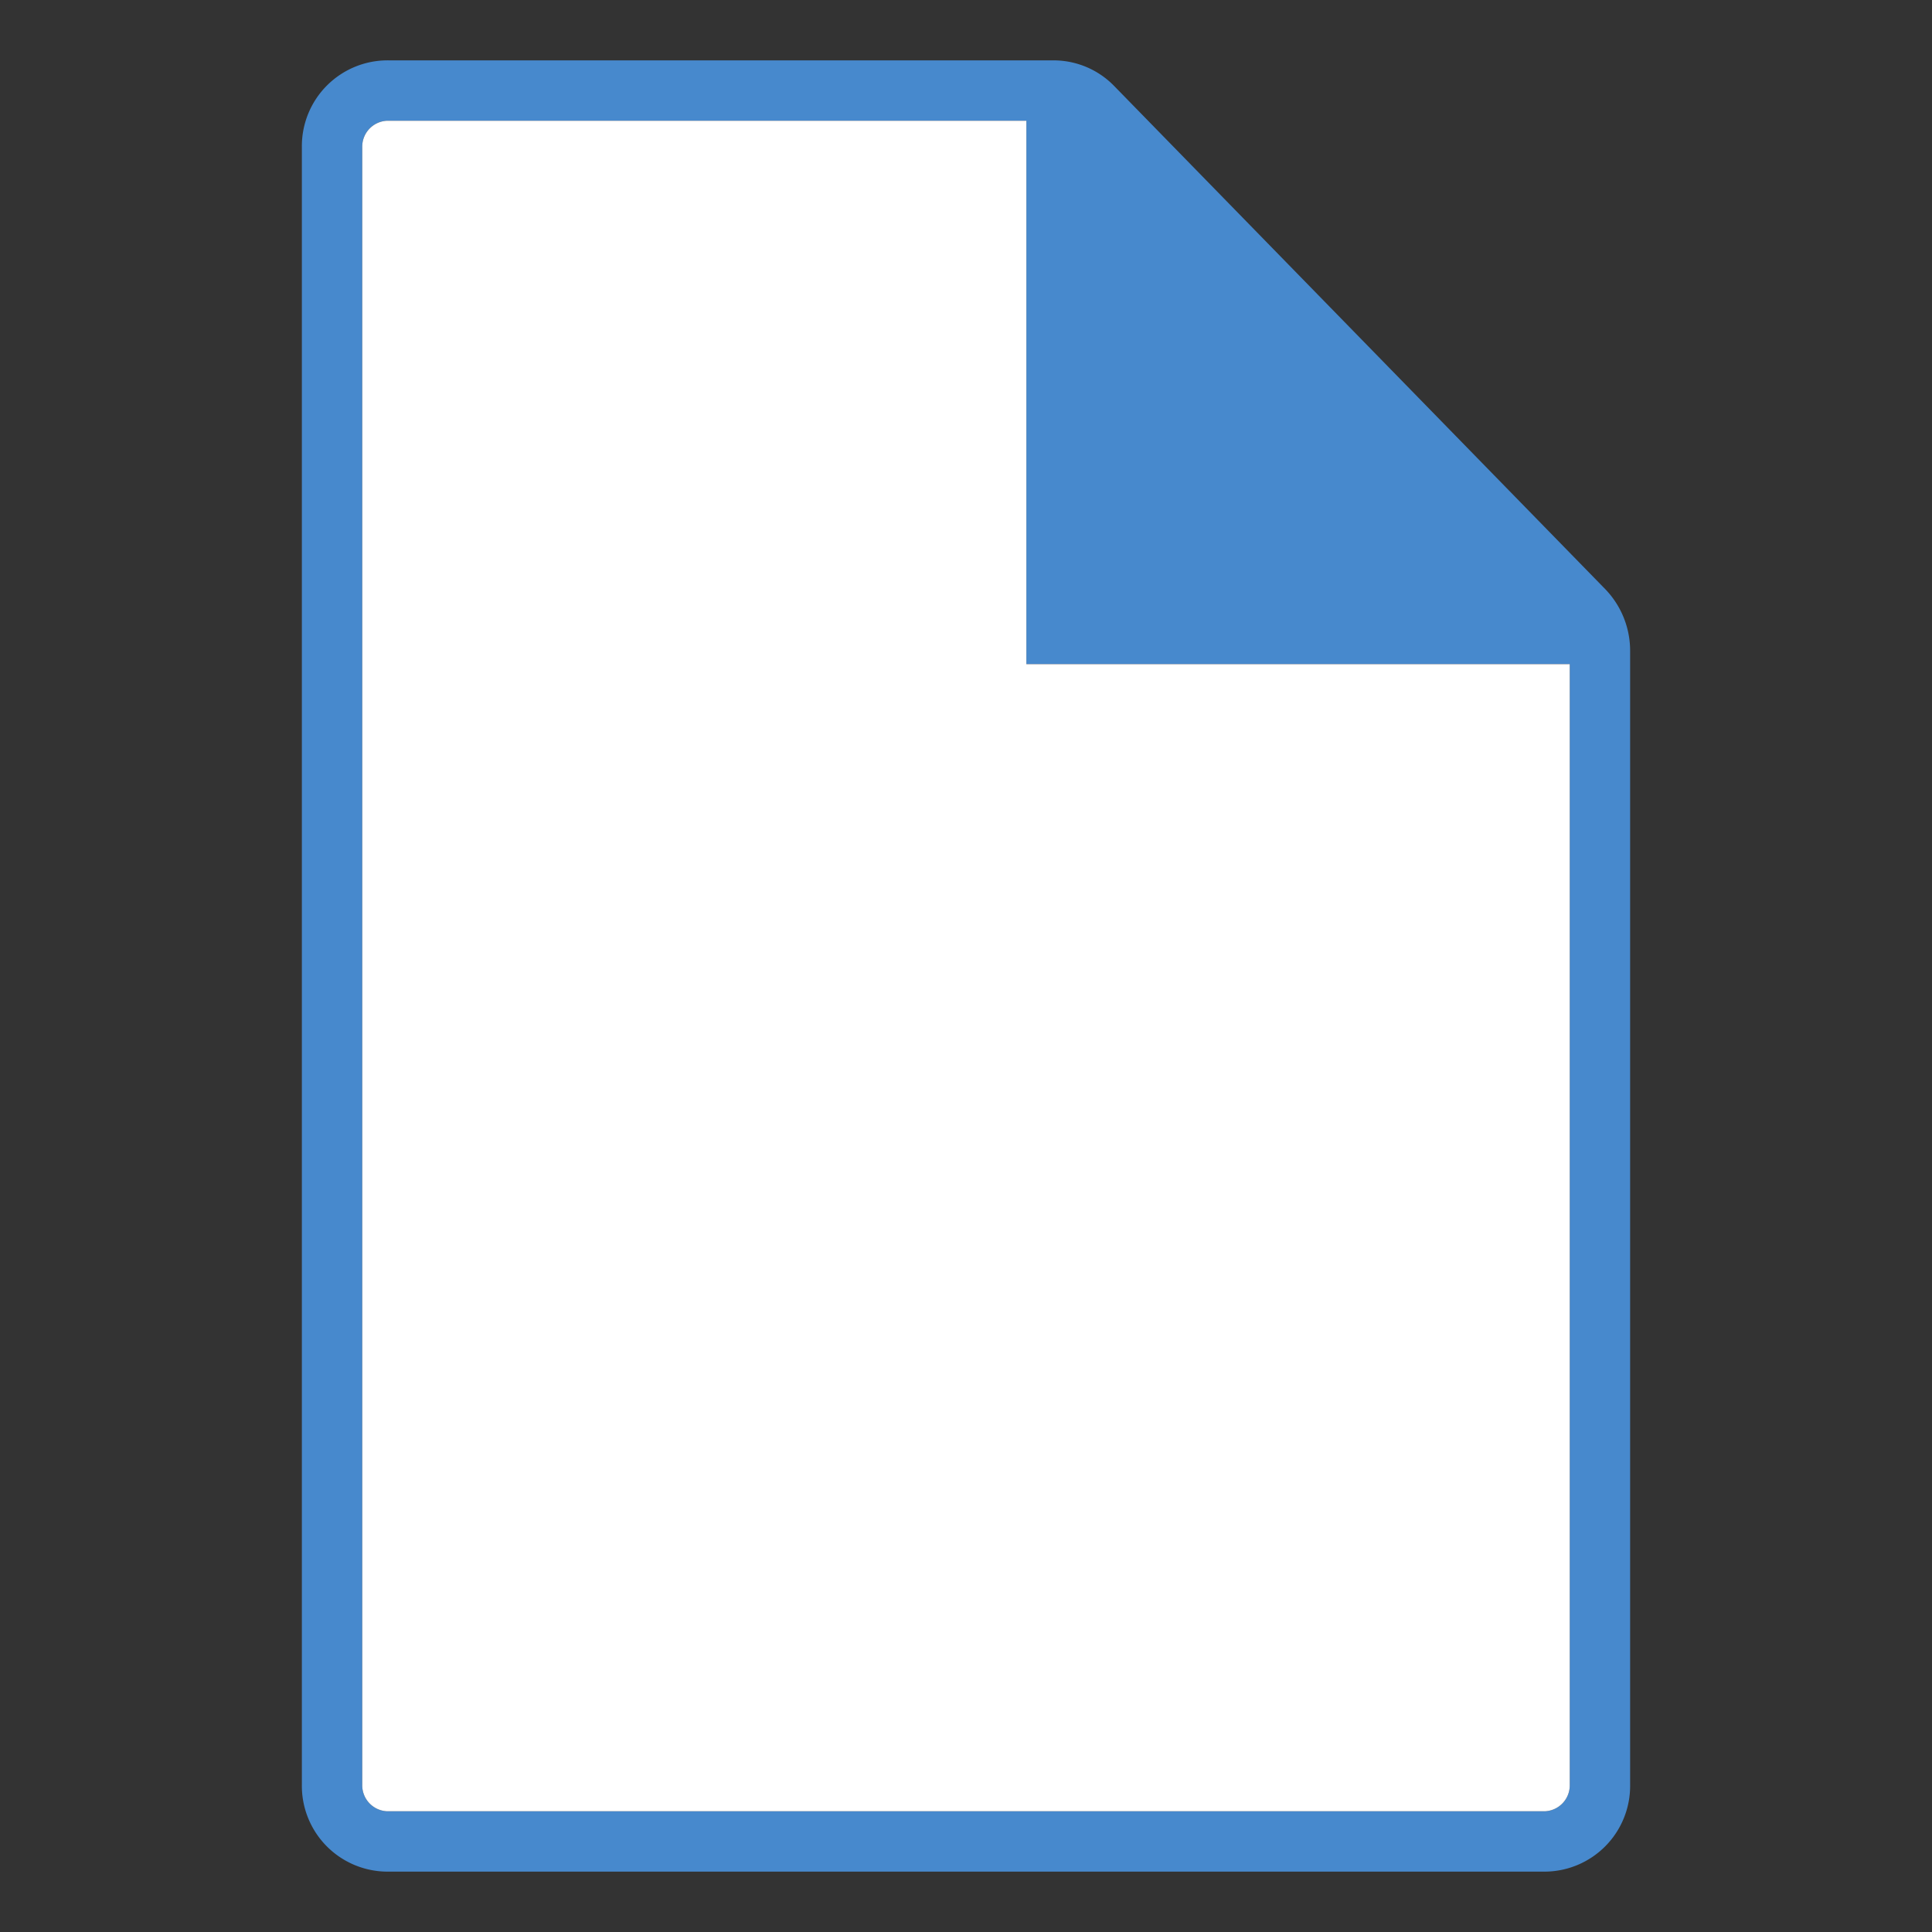 <svg id="Layer_1" data-name="Layer 1" xmlns="http://www.w3.org/2000/svg" viewBox="0 0 32 32"><rect x="0" y="0" width="32" height="32" fill="#333333" stroke="none"/><defs><style>.cls-1{fill:#4789cd;}.cls-2{fill:#fff;}.cls-3{fill:none;}</style></defs><title>WindowDrawings32</title><path class="cls-1" d="M26.59,9.76,18.45,1.42a1.4,1.4,0,0,0-1-.42h-11A1.42,1.42,0,0,0,5,2.44V29.56A1.42,1.42,0,0,0,6.41,31H25.59A1.42,1.42,0,0,0,27,29.56V10.77A1.47,1.47,0,0,0,26.59,9.76ZM25.59,30H6.41A.43.43,0,0,1,6,29.56V2.44A.43.43,0,0,1,6.41,2H17v9h9V29.56A.43.43,0,0,1,25.59,30Z"/><path class="cls-2" d="M25.59,30a.43.43,0,0,0,.41-.44V11H17V2H6.41A.43.43,0,0,0,6,2.44V29.56a.43.43,0,0,0,.41.44Z"/><rect id="Rectangle_996" data-name="Rectangle 996" class="cls-3" width="32" height="32"/></svg>